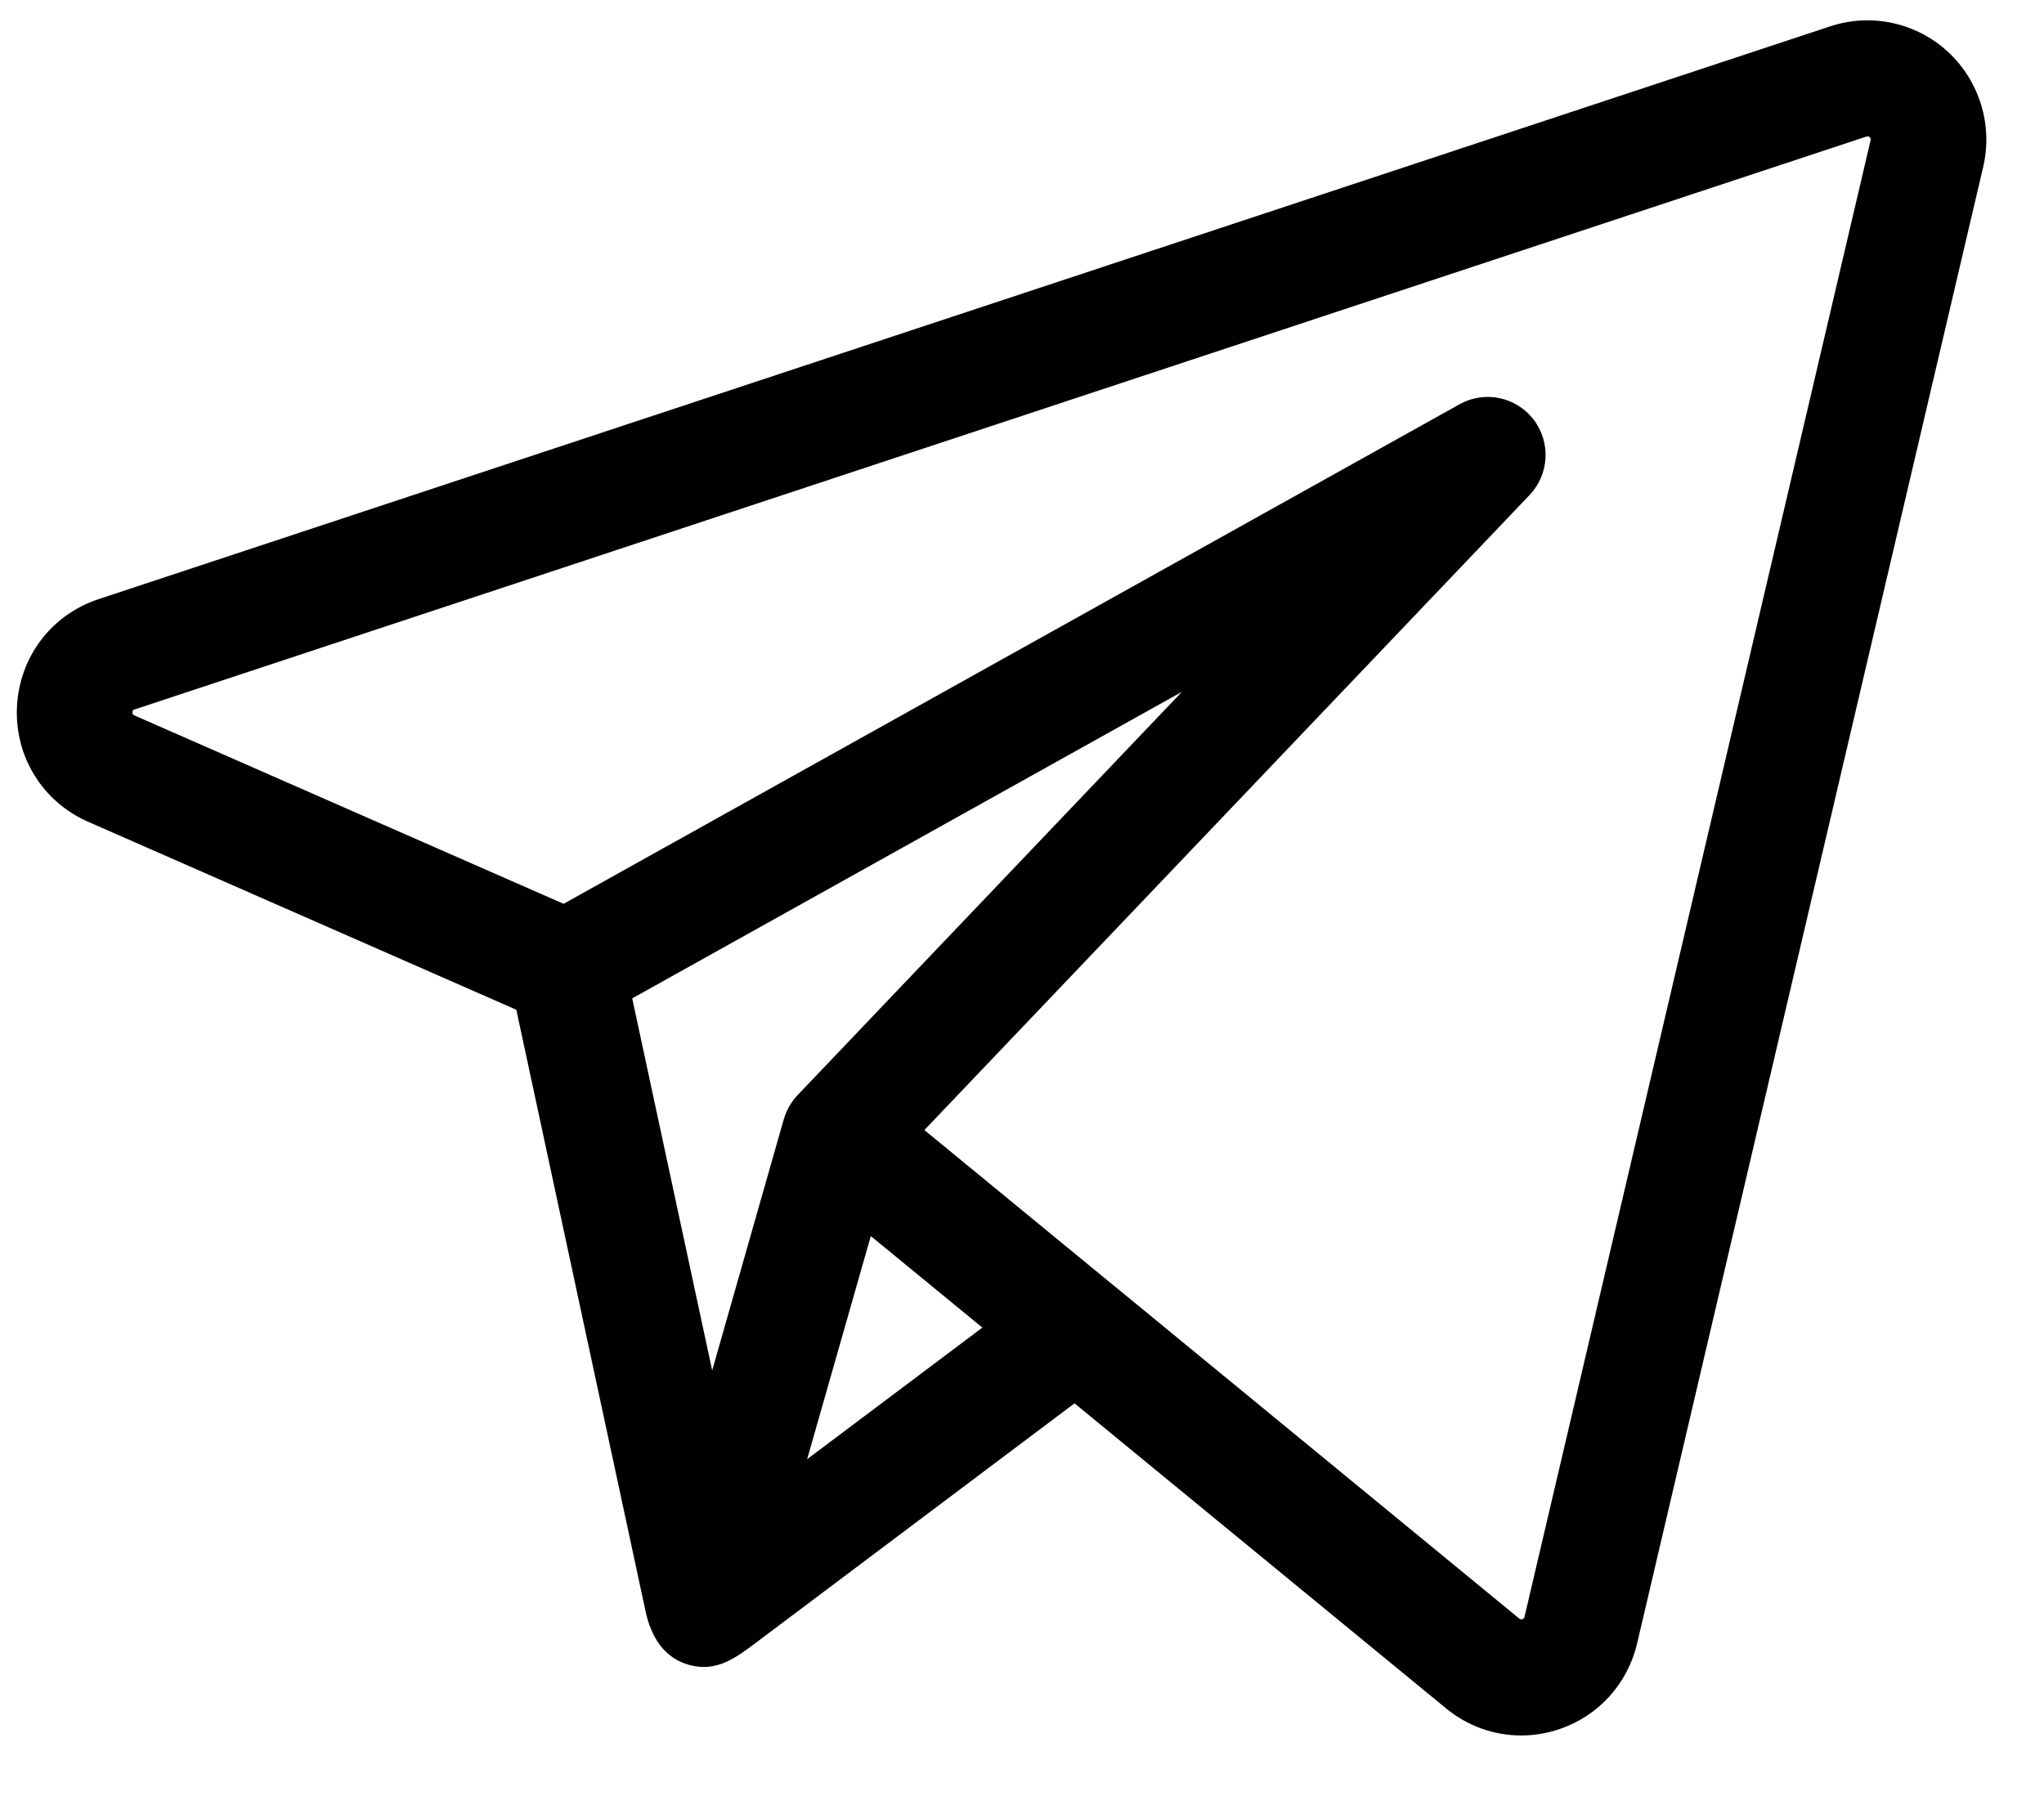 <svg width="33" height="29" viewBox="0 0 33 29" fill="none" xmlns="http://www.w3.org/2000/svg">
<path d="M31.446 0.834C30.935 0.364 30.208 0.207 29.549 0.425L1.59 9.675C0.828 9.927 0.312 10.61 0.274 11.414C0.236 12.218 0.687 12.946 1.422 13.269L8.336 16.305C8.37 16.462 10.355 25.701 10.422 26.016C10.509 26.419 10.713 26.778 11.145 26.889C11.582 27 11.891 26.761 12.217 26.516C12.399 26.379 17.348 22.66 17.348 22.66L23.347 27.586C23.696 27.873 24.123 28.023 24.559 28.023C24.766 28.023 24.975 27.989 25.179 27.92C25.81 27.705 26.278 27.188 26.431 26.536L32.018 2.696C32.177 2.018 31.958 1.305 31.446 0.834ZM12.664 18.045C12.661 18.053 12.657 18.062 12.654 18.073L11.498 22.129L10.207 16.121L19.082 11.171L12.877 17.683C12.779 17.786 12.707 17.91 12.664 18.045ZM13.031 23.562L14.059 19.959L15.86 21.437L13.031 23.562ZM30.2 2.267L24.613 26.107C24.61 26.119 24.606 26.135 24.579 26.145C24.552 26.154 24.539 26.143 24.529 26.136L17.966 20.745C17.965 20.745 17.965 20.745 17.965 20.745L14.924 18.247L24.694 7.994C25.013 7.659 25.041 7.141 24.759 6.774C24.476 6.407 23.97 6.302 23.566 6.527L9.099 14.594L2.17 11.552C2.149 11.543 2.138 11.537 2.139 11.502C2.141 11.466 2.153 11.462 2.175 11.455L30.133 2.205C30.147 2.201 30.162 2.196 30.185 2.216C30.207 2.237 30.203 2.253 30.2 2.267Z" fill="black"/>
</svg>
